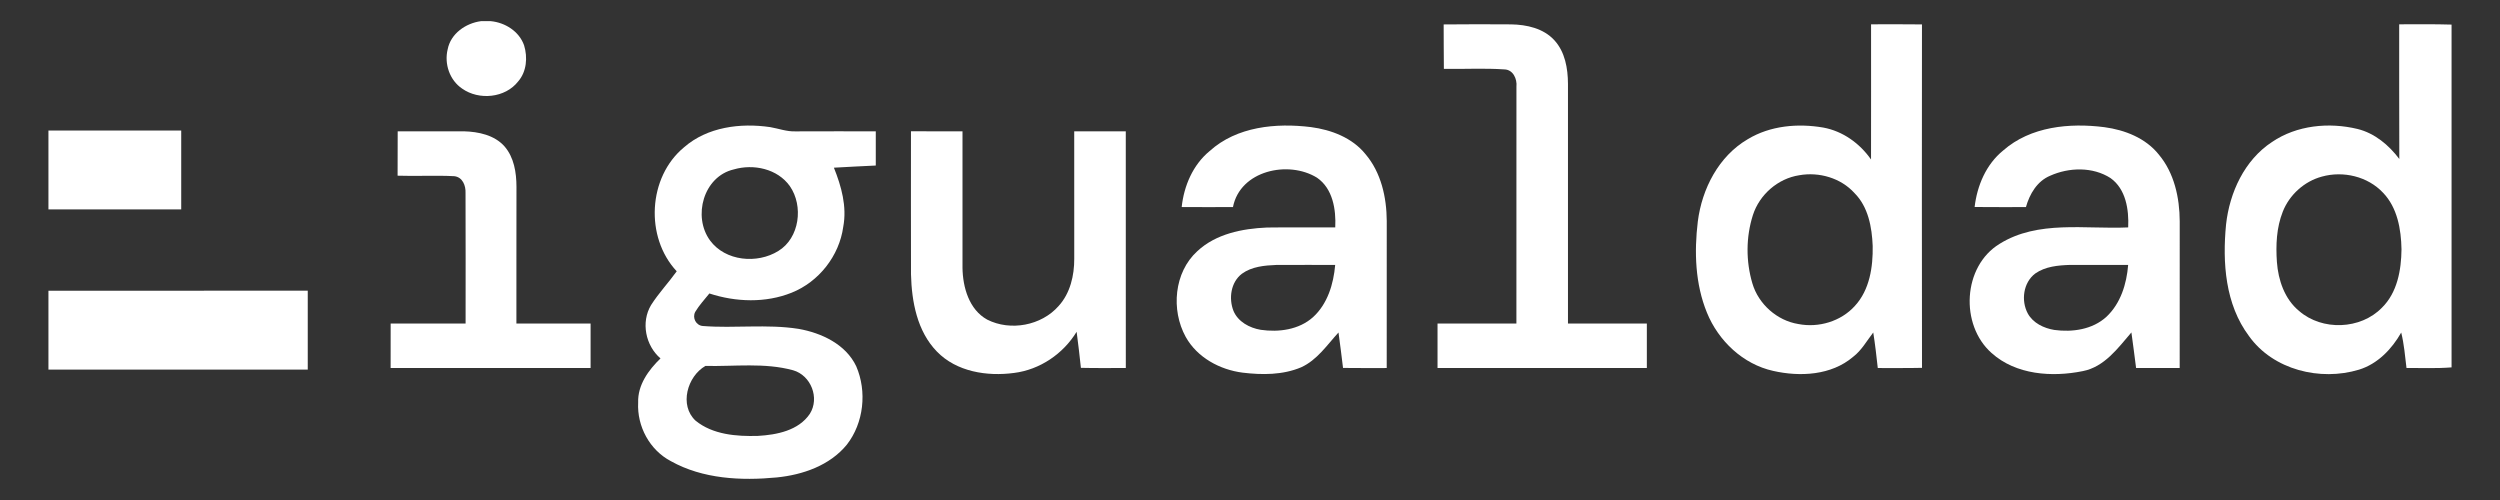 <?xml version="1.0" encoding="UTF-8" standalone="no"?>
<!DOCTYPE svg PUBLIC "-//W3C//DTD SVG 1.1//EN" "http://www.w3.org/Graphics/SVG/1.1/DTD/svg11.dtd">
<svg width="100%" height="100%" viewBox="0 0 800 160" version="1.1" xmlns="http://www.w3.org/2000/svg" xmlns:xlink="http://www.w3.org/1999/xlink" xml:space="preserve" xmlns:serif="http://www.serif.com/" style="fill-rule:evenodd;clip-rule:evenodd;stroke-linejoin:round;stroke-miterlimit:2;">
    <rect x="0" y="0" width="800" height="160" fill="#333333" stroke="none"/>
    <g transform="matrix(1,0,0,1,-1000,-90)">
        <g transform="matrix(1,0,0,1,1015.5,96.77)">
            <path d="M138.41,0L141.54,0C146.15,0.44 150.63,3.25 152.21,7.74C153.39,11.58 153.03,16.18 150.3,19.3C146.17,24.6 137.77,25.39 132.39,21.59C128.38,18.89 126.62,13.67 127.75,9.03C128.72,3.98 133.53,0.65 138.41,0Z" style="fill:white;fill-rule:nonzero;"/>
        </g>
        <g transform="matrix(1,0,0,1,1015.5,96.77)">
            <path d="M446.47,1.05C453.67,0.98 460.87,0.97 468.07,1.03C473.04,1.11 478.4,2.29 481.89,6.1C485.33,9.85 486.22,15.12 486.25,20.03C486.26,45.6 486.24,71.17 486.25,96.75C494.67,96.76 503.08,96.74 511.49,96.76C511.51,101.5 511.51,106.25 511.49,111L444.51,111C444.49,106.25 444.49,101.5 444.51,96.75C452.92,96.74 461.33,96.76 469.75,96.75C469.76,71.48 469.73,46.22 469.76,20.96C470.02,18.5 468.7,15.51 465.91,15.44C459.47,14.99 452.99,15.38 446.54,15.26C446.45,10.52 446.53,5.78 446.47,1.05Z" style="fill:white;fill-rule:nonzero;"/>
        </g>
        <g transform="matrix(1,0,0,1,1015.5,96.77)">
            <path d="M583.24,1.01C588.67,1.01 594.1,0.96 599.53,1.04C599.49,37.68 599.48,74.31 599.54,110.94C594.82,111.05 590.1,110.98 585.39,111C584.97,107.2 584.54,103.41 583.94,99.63C581.86,102.29 580.21,105.35 577.48,107.43C570.52,113.36 560.49,113.86 551.93,111.92C542.27,109.78 534.4,102.33 530.72,93.28C526.96,84.09 526.62,73.85 527.8,64.1C529.12,53.65 534.47,43.21 543.79,37.77C550.98,33.42 559.8,32.65 567.95,34.05C574.19,35.19 579.64,39.11 583.23,44.27C583.27,29.85 583.23,15.43 583.24,1.01M560.25,49.31C553.42,50.36 547.54,55.5 545.43,62.05C543.19,69.08 543.16,76.83 545.26,83.91C547.21,90.54 553.14,95.82 559.97,96.92C566.48,98.19 573.62,96.07 578.08,91.1C582.79,85.98 583.88,78.64 583.76,71.94C583.52,65.95 582.35,59.44 577.95,55.03C573.58,50.18 566.6,48.17 560.25,49.31Z" style="fill:white;fill-rule:nonzero;"/>
        </g>
        <g transform="matrix(1,0,0,1,1015.5,96.77)">
            <path d="M752.24,1.01C757.82,1 763.41,0.93 769,1.1L769,110.79C764.2,111.18 759.38,110.95 754.58,111C754.12,107.2 753.81,103.37 752.89,99.65C749.87,104.95 745.34,109.69 739.38,111.52C726.98,115.28 711.9,111.61 704.18,100.78C696.56,90.62 695.65,77.25 696.84,65.04C697.97,54.81 702.74,44.44 711.55,38.66C719.48,33.29 729.74,32.29 738.91,34.5C744.42,35.86 748.92,39.65 752.28,44.1C752.2,29.74 752.27,15.37 752.24,1.01M727.51,49.74C721.88,51.25 717.1,55.57 714.98,60.99C712.97,66.08 712.73,71.67 713.11,77.07C713.53,82.88 715.59,88.95 720.21,92.74C727.58,99.16 739.89,98.72 746.72,91.69C751.64,86.86 752.91,79.63 752.98,73C752.86,66.62 751.67,59.67 747.07,54.9C742.18,49.68 734.32,47.84 727.51,49.74Z" style="fill:white;fill-rule:nonzero;"/>
        </g>
        <g transform="matrix(1,0,0,1,1015.5,96.77)">
            <path d="M203.41,40.35C210.88,33.84 221.46,32.51 230.97,33.91C233.64,34.37 236.24,35.36 238.99,35.27C247.58,35.23 256.16,35.25 264.75,35.25C264.76,38.9 264.75,42.55 264.75,46.2C260.28,46.36 255.82,46.68 251.35,46.89C253.74,52.86 255.56,59.31 254.34,65.8C253.07,75.11 246.53,83.42 237.81,86.9C229.46,90.24 219.96,89.91 211.5,87.14C209.97,89.08 208.24,90.88 206.98,93.02C205.95,94.93 207.22,97.37 209.39,97.55C219.58,98.35 229.92,96.87 240.06,98.47C247.39,99.77 255.14,103.38 258.49,110.43C261.98,118.5 260.92,128.56 255.48,135.53C250.05,142.18 241.38,145.18 233.07,146.01C221.65,147.1 209.41,146.51 199.18,140.8C192.39,137.24 188.31,129.65 188.71,122.04C188.53,116.42 192.02,111.65 195.86,107.92C191.06,103.83 189.55,96.33 192.84,90.85C195.27,87.03 198.41,83.72 201.05,80.04C190.84,69.15 191.83,49.89 203.41,40.35M219.32,47.44C209.59,49.7 206.09,62.53 211.73,70.2C216.63,76.83 226.8,77.74 233.56,73.55C240.39,69.38 241.66,59.13 237.25,52.79C233.3,47.23 225.63,45.6 219.32,47.44M210.23,110.33C204.43,113.66 201.78,122.93 207.09,127.85C212.59,132.33 220.18,132.91 227,132.72C233.04,132.38 240.04,131.02 243.65,125.65C246.85,120.59 244.02,113.34 238.28,111.71C229.17,109.22 219.55,110.53 210.23,110.33Z" style="fill:white;fill-rule:nonzero;"/>
        </g>
        <g transform="matrix(1,0,0,1,1015.5,96.77)">
            <path d="M371.58,41.57C380.29,33.7 392.81,32.52 403.99,33.9C410.51,34.76 417.2,37.29 421.45,42.55C426.46,48.44 428.22,56.38 428.26,63.95C428.24,79.63 428.26,95.31 428.25,111C423.59,111 418.93,111.03 414.27,110.97C413.78,107.19 413.37,103.4 412.82,99.63C409.15,103.62 405.99,108.43 400.88,110.76C395.01,113.25 388.38,113.23 382.15,112.48C374.82,111.54 367.57,107.62 363.91,101.01C359.19,92.41 360.18,80.39 367.64,73.61C373.59,68.05 382.03,66.38 389.92,66.04C397.21,65.93 404.49,66.04 411.78,65.99C412.06,60.29 411.01,53.58 405.95,50.1C396.8,44.44 381.34,47.77 379.05,59.49C373.58,59.51 368.11,59.52 362.64,59.48C363.37,52.69 366.23,45.98 371.58,41.57M381.91,80.83C378.35,83.54 377.64,88.72 379.21,92.71C380.67,96.21 384.35,98.16 387.93,98.77C393.71,99.61 400.18,98.75 404.67,94.72C409.33,90.47 411.23,84.11 411.76,78C405.49,78.02 399.23,77.97 392.97,78.01C389.17,78.16 385.08,78.52 381.91,80.83Z" style="fill:white;fill-rule:nonzero;"/>
        </g>
        <g transform="matrix(1,0,0,1,1015.5,96.77)">
            <path d="M625.5,41.4C634.29,33.67 646.77,32.5 657.93,33.93C664.45,34.81 671.1,37.4 675.31,42.68C680.27,48.58 681.98,56.51 682.01,64.06C681.99,79.7 682.01,95.35 682,111L668.05,111C667.52,107.21 667.12,103.4 666.55,99.61C662.23,104.63 657.93,110.64 650.98,111.99C641.13,113.98 629.6,113.2 621.8,106.19C611.64,97.19 612.55,78.47 624.37,71.26C636.67,63.59 651.81,66.64 665.52,66C665.78,60.35 664.81,53.73 659.86,50.21C654.19,46.56 646.58,46.76 640.56,49.46C636.38,51.19 633.97,55.32 632.8,59.5C627.32,59.5 621.85,59.52 616.38,59.47C617.18,52.62 620.05,45.83 625.5,41.4M635.77,80.76C631.92,83.67 631.18,89.45 633.4,93.56C635.09,96.63 638.53,98.25 641.87,98.81C647.65,99.6 654.1,98.68 658.55,94.61C663.1,90.35 665.03,84.06 665.51,78C659.33,78.01 653.15,77.98 646.97,78C643.13,78.12 639,78.48 635.77,80.76Z" style="fill:white;fill-rule:nonzero;"/>
        </g>
        <g transform="matrix(1,0,0,1,1015.5,96.77)">
            <path d="M0,35.01C14.16,35.01 28.33,35.02 42.49,35.01C42.5,43.42 42.5,51.83 42.49,60.24C28.32,60.25 14.16,60.25 0,60.24L0,35.01Z" style="fill:white;fill-rule:nonzero;"/>
        </g>
        <g transform="matrix(1,0,0,1,1015.5,96.77)">
            <path d="M111.76,35.25C118.83,35.26 125.9,35.22 132.98,35.25C137.61,35.38 142.71,36.44 145.93,40.06C149,43.57 149.76,48.48 149.77,52.99C149.73,67.58 149.77,82.16 149.75,96.75C157.66,96.76 165.58,96.74 173.49,96.75C173.51,101.5 173.51,106.25 173.49,111L109.5,111C109.49,106.25 109.49,101.5 109.51,96.75C117.5,96.75 125.5,96.75 133.49,96.76C133.48,82.84 133.54,68.92 133.47,55.01C133.58,52.65 132.54,49.91 129.88,49.61C123.84,49.29 117.78,49.66 111.73,49.45C111.76,44.71 111.73,39.98 111.76,35.25Z" style="fill:white;fill-rule:nonzero;"/>
        </g>
        <g transform="matrix(1,0,0,1,1015.5,96.77)">
            <path d="M276.01,35.24C281.5,35.25 287,35.23 292.5,35.26C292.51,49.83 292.5,64.4 292.5,78.97C292.59,85.18 294.61,92.32 300.41,95.51C307.84,99.27 317.73,97.43 323.25,91.16C326.97,87.08 328.29,81.37 328.26,75.98C328.23,62.41 328.25,48.83 328.25,35.25C333.75,35.24 339.25,35.24 344.75,35.25C344.76,60.5 344.75,85.75 344.76,110.99C339.97,110.99 335.18,111.05 330.39,110.94C330,107.09 329.51,103.24 329.02,99.4C324.72,106.47 317.26,111.53 309.01,112.57C300.38,113.73 290.58,112.22 284.29,105.71C277.98,99.22 276.23,89.75 276.02,81.01C275.97,65.76 276.01,50.5 276.01,35.24Z" style="fill:white;fill-rule:nonzero;"/>
        </g>
        <g transform="matrix(1,0,0,1,1015.5,96.77)">
            <path d="M0,86.26C27.66,86.25 55.32,86.27 82.98,86.25C82.99,94.66 82.99,103.08 82.98,111.5C55.32,111.49 27.66,111.48 0,111.51L0,86.26Z" style="fill:white;fill-rule:nonzero;"/>
        </g>
    </g>
</svg>

